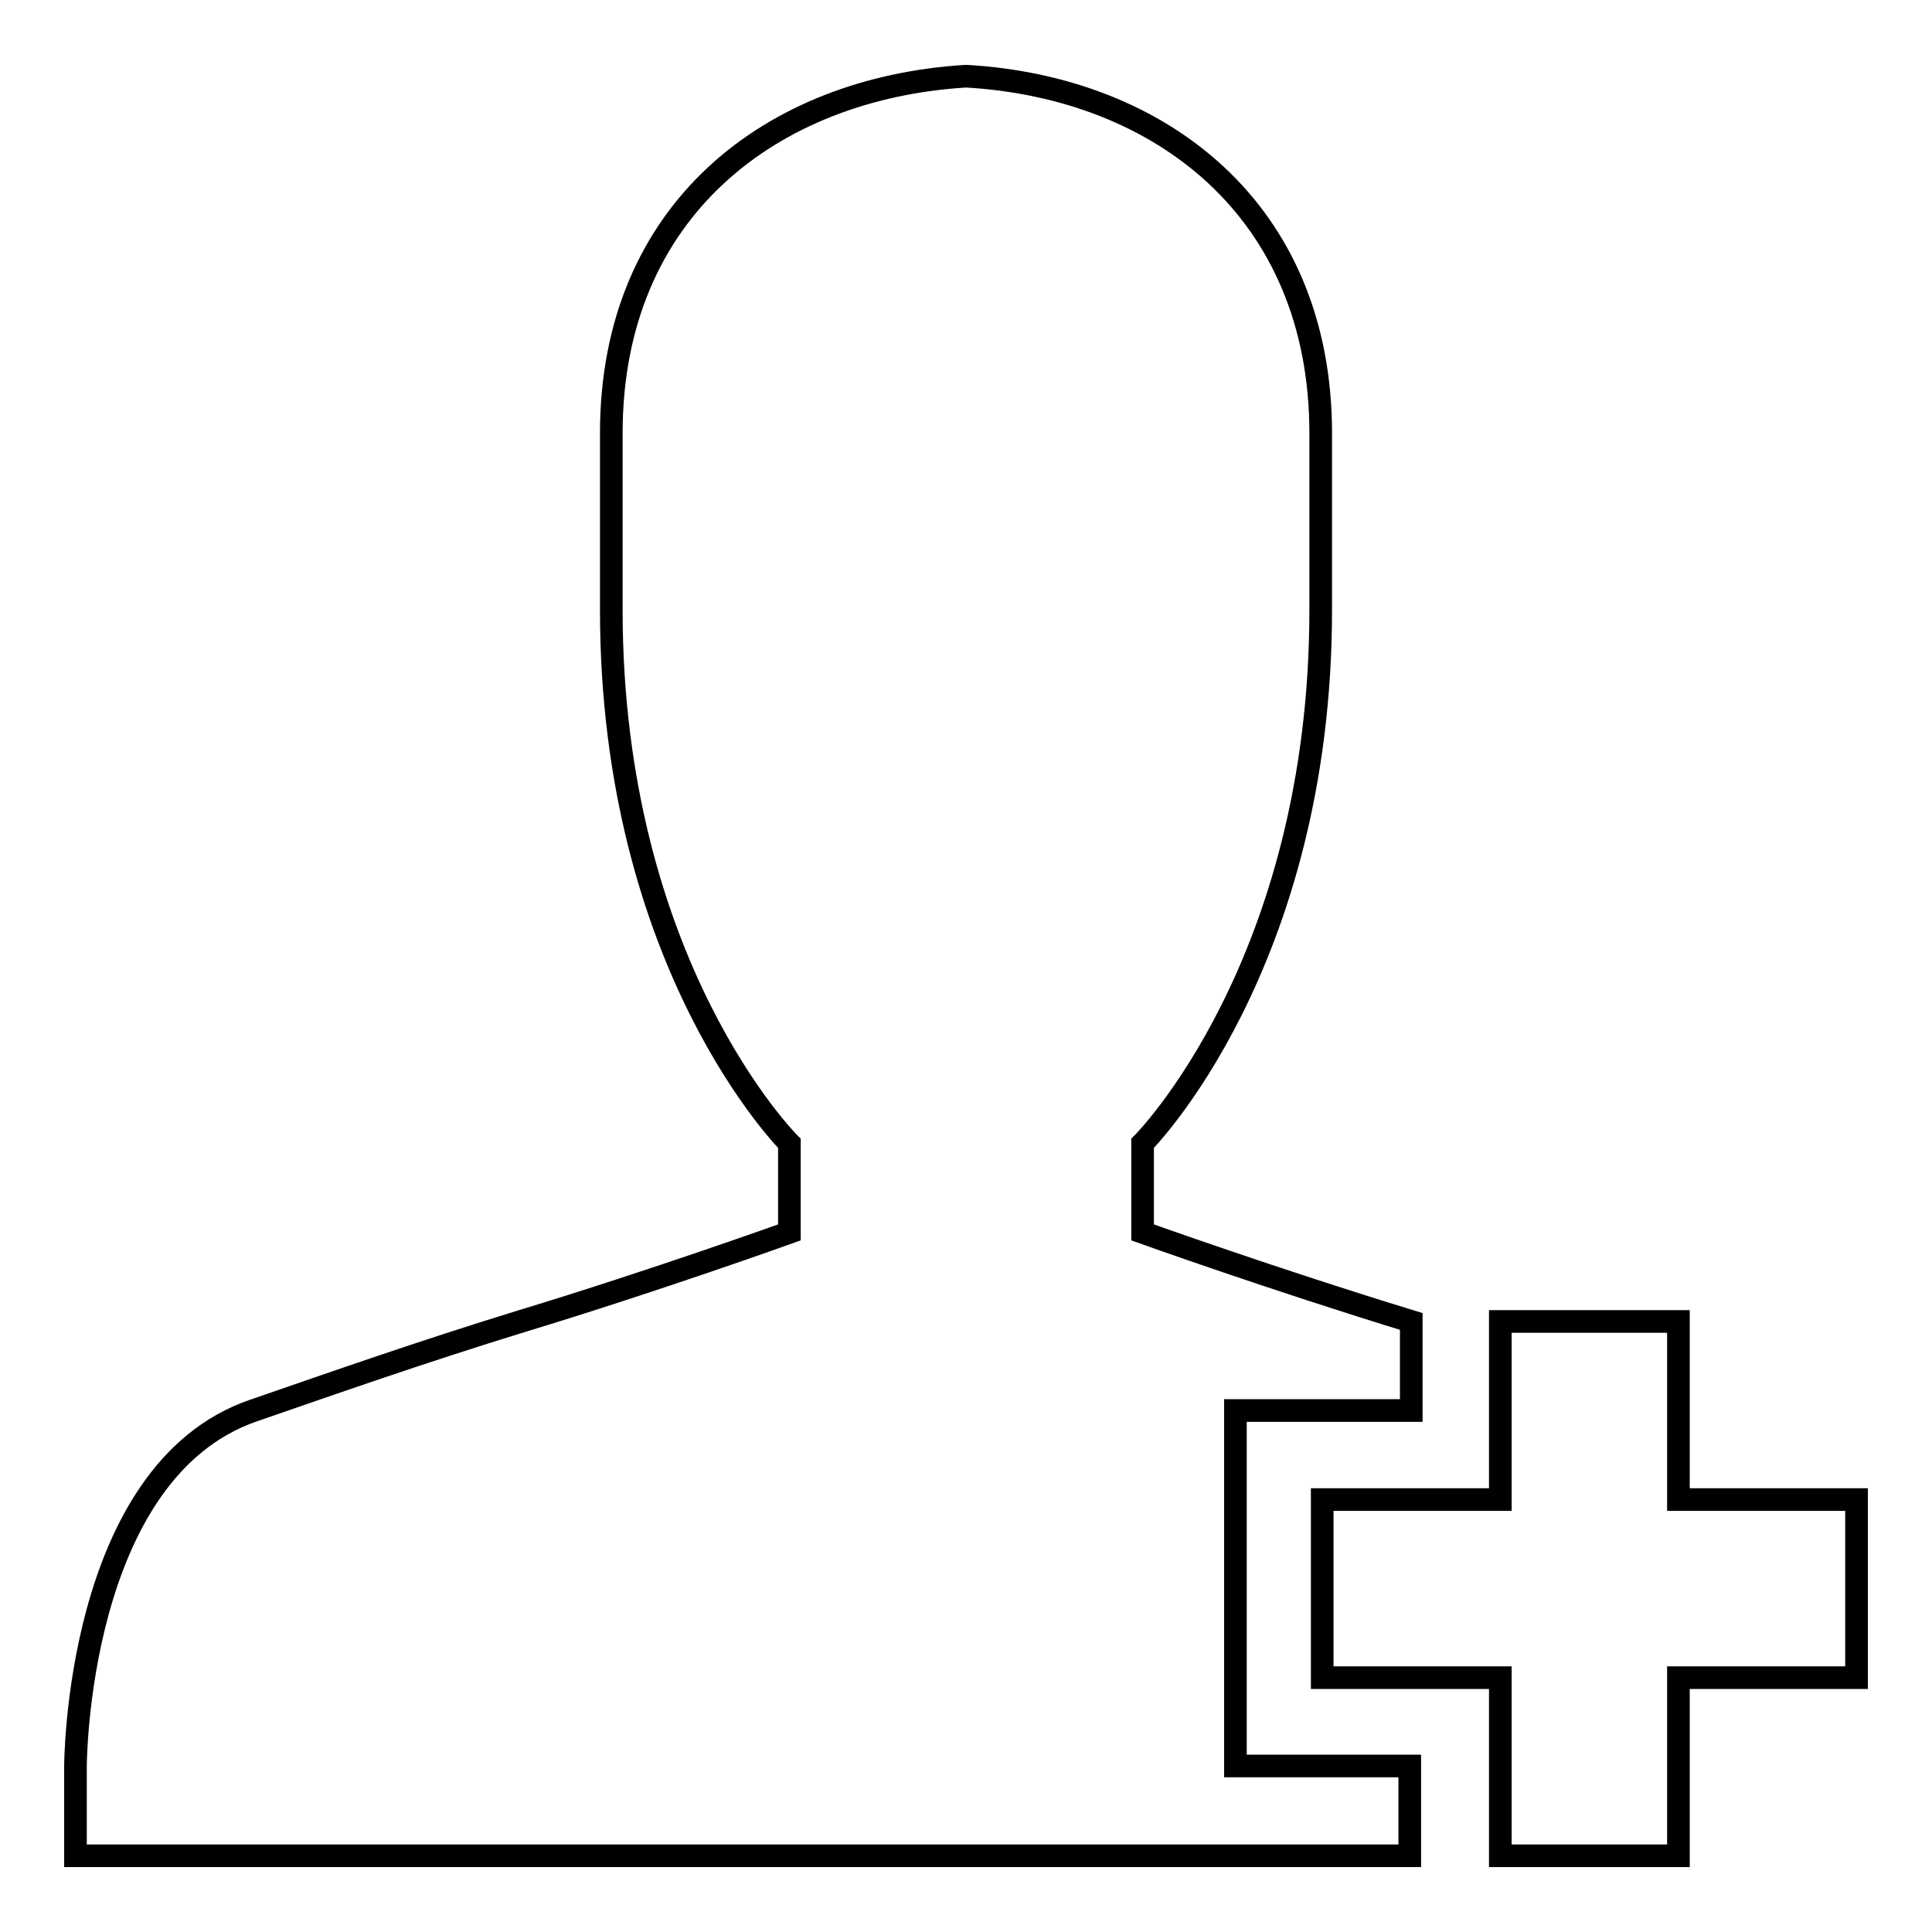 <?xml version="1.0" encoding="utf-8"?>
<!-- Svg Vector Icons : http://www.onlinewebfonts.com/icon -->
<!DOCTYPE svg PUBLIC "-//W3C//DTD SVG 1.1//EN" "http://www.w3.org/Graphics/SVG/1.1/DTD/svg11.dtd">
<svg version="1.1" xmlns="http://www.w3.org/2000/svg" xmlns:xlink="http://www.w3.org/1999/xlink" x="0px" y="0px" viewBox="0 0 256 256" enable-background="new 0 0 256 256" xml:space="preserve">
<g><g><path stroke-width="3" fill-opacity="0" stroke="#000000"  d="M222.4,198.7v-23.6h-23.6v23.6h-23.6v23.6h23.6v23.6h23.6v-23.6H246v-23.6H222.4z"/><path stroke-width="3" fill-opacity="0" stroke="#000000"  d="M163.7,186.9h23.3v-11.8c-18.3-5.6-35.6-11.8-35.6-11.8v-11.8c0,0,23.6-23.6,23.6-70.7c0-11.8,0-14.9,0-23.4c0-29.6-21.3-45.8-46.9-47.3v0c0,0-0.1,0-0.1,0s-0.1,0-0.1,0v0C102.3,11.7,81,27.8,81,57.4c0,8.5,0,11.6,0,23.4c0,47.2,23.6,70.7,23.6,70.7v11.8c0,0-17.8,6.4-35.6,11.8c-13.3,4.1-24.4,8-35.4,11.8C10,195,10,234.1,10,234.1v11.8h176.8V234h-23.1V186.9L163.7,186.9z"/></g></g>
</svg>